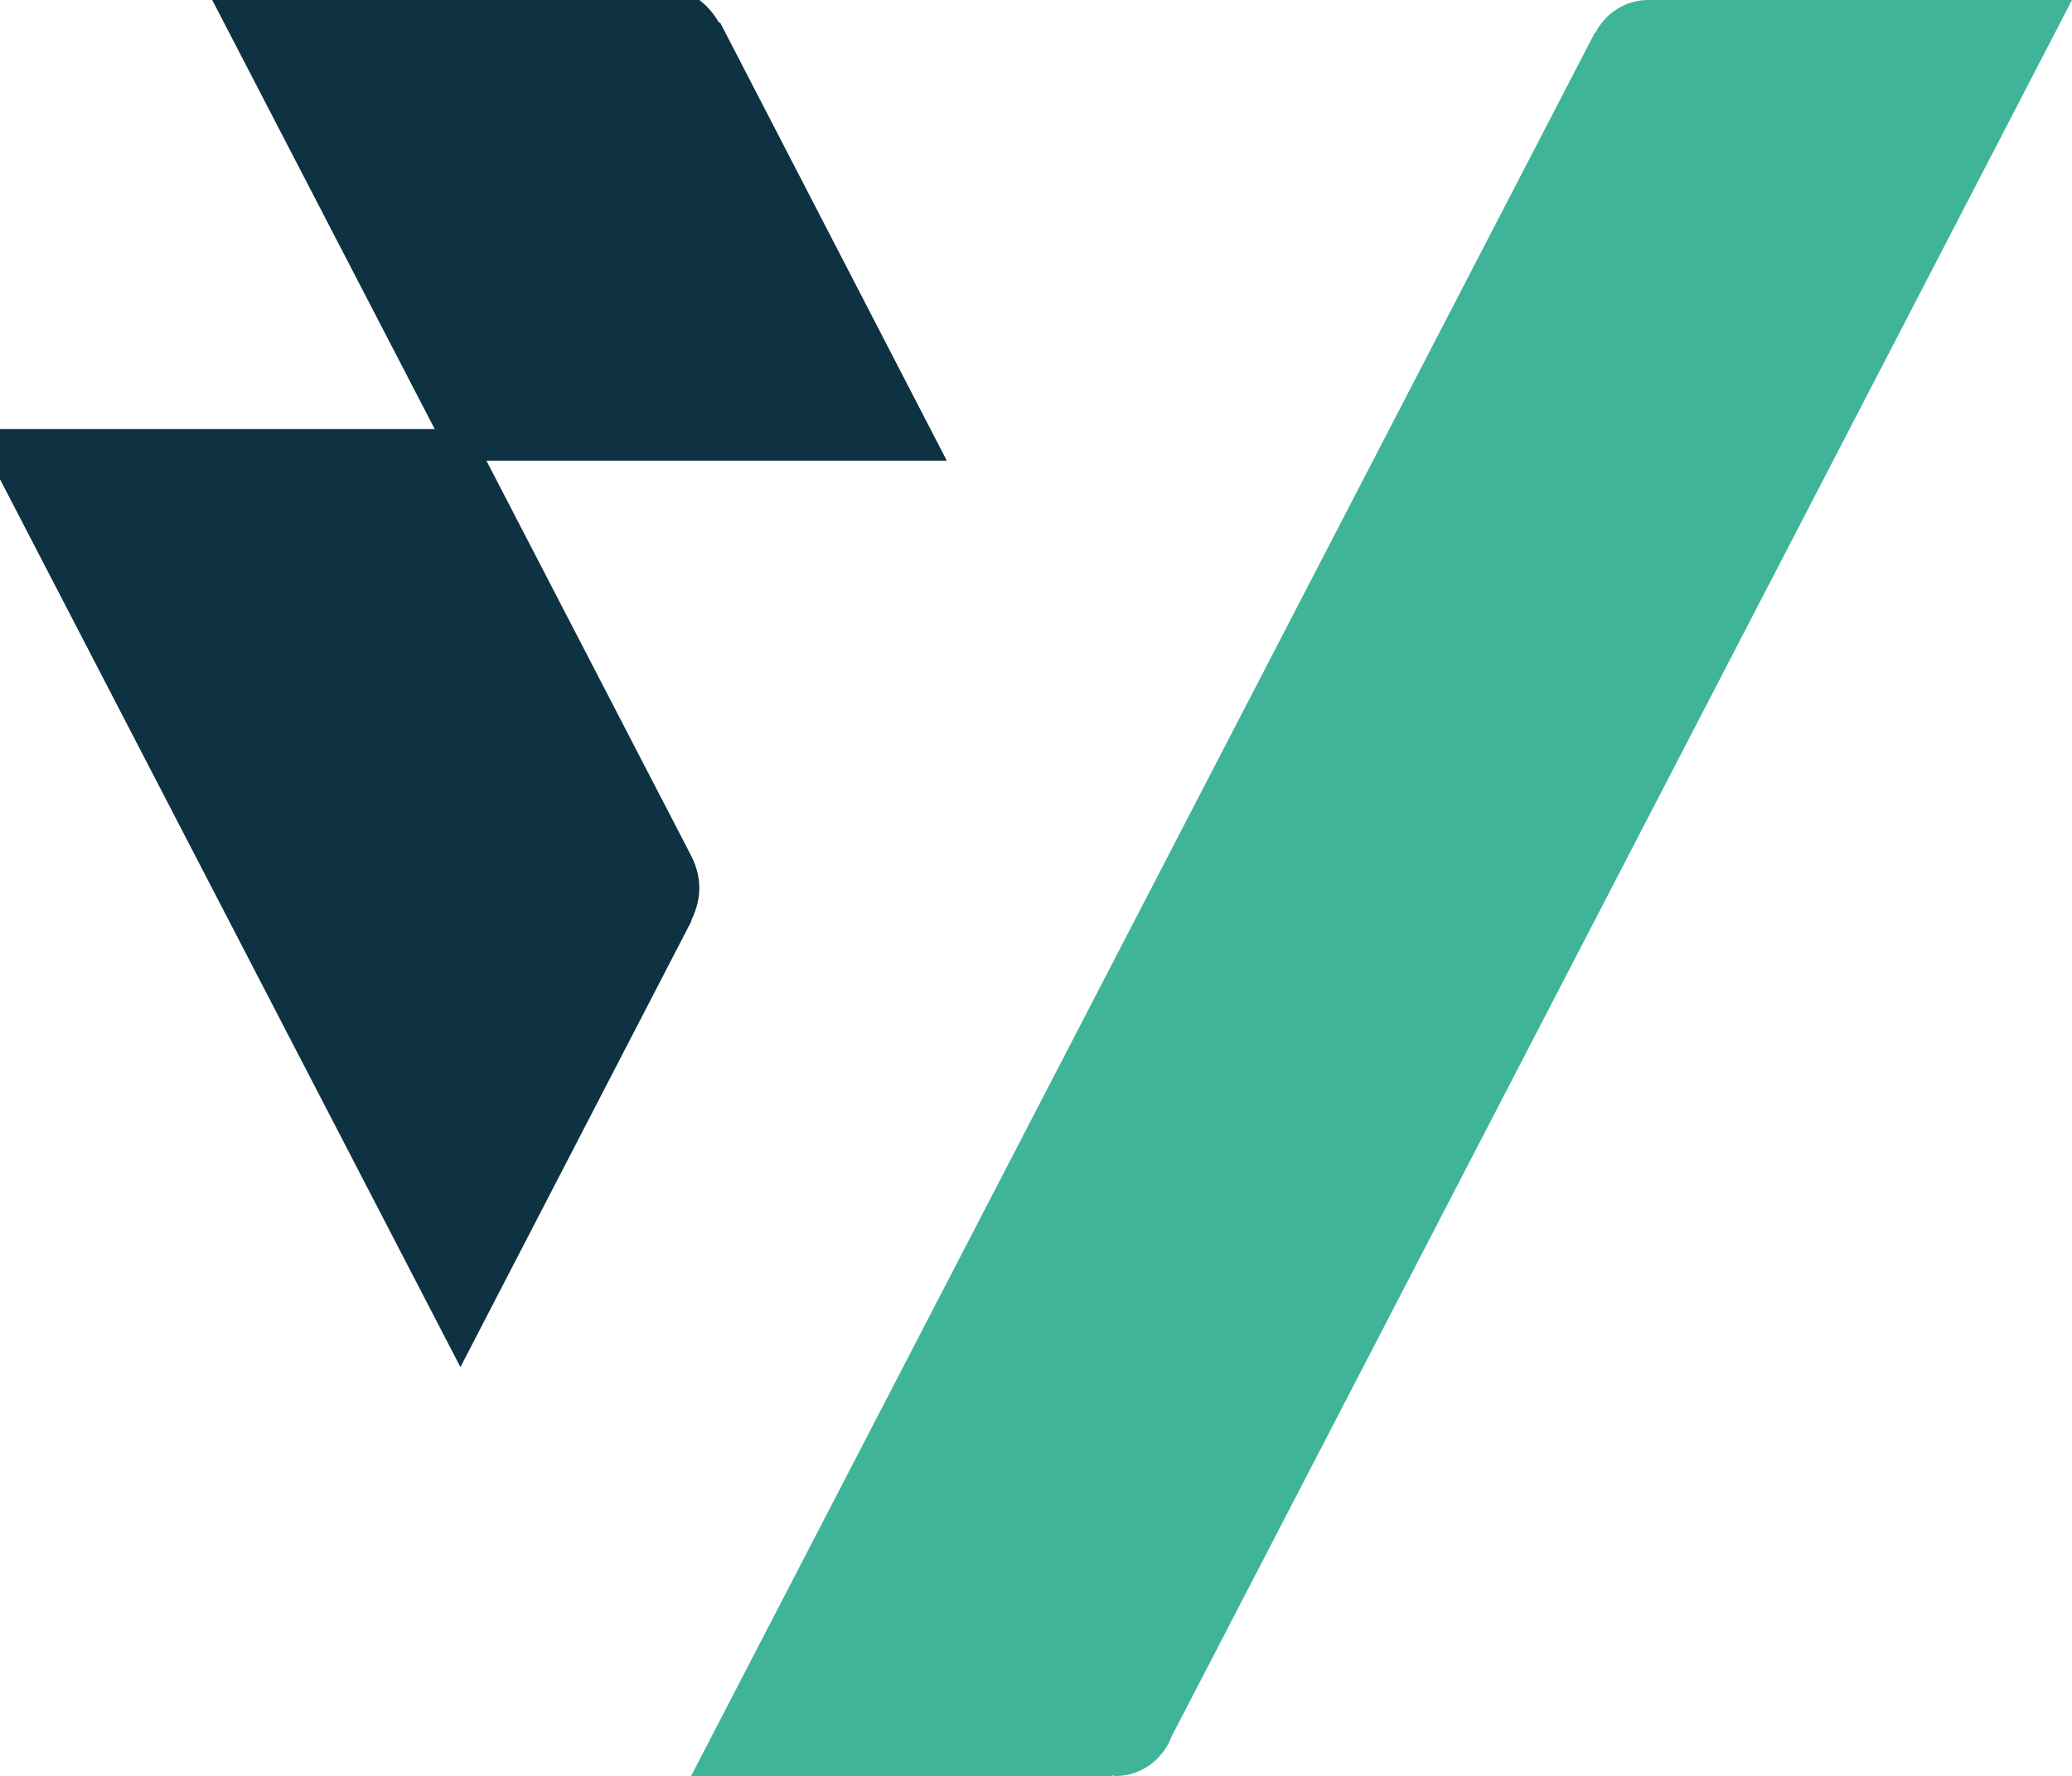<?xml version="1.0" encoding="UTF-8"?>
<svg id="Ebene_1" data-name="Ebene 1" xmlns="http://www.w3.org/2000/svg" viewBox="0 0 65.48 56.13">
  <!-- rect class="rect" width="100%" height="100%" / -->
  <defs>
    <style>
      .rect {
        /*fill: #002738;*/
      }

      .cls-1 {
        fill: #0e3242;
        stroke-width: 1px;
        stroke: #0e3242;
      }

      .cls-2 {
        fill: #3fb498;
      }

      .cls-2 {
        fill: #3fb498;
      }
    </style>
  </defs>
  <path class="cls-2" d="M52.12,0h0s-.02,0-.03,0c-.73,0-1.35.42-1.67,1.03l-.03.02-.06.12s0,0,0,0l-28.49,54.96h13.3l.03-.02s.05.02.08.02c.82,0,1.51-.53,1.78-1.26L65.48,0h-13.37Z"/>
  <path class="cls-1" d="M14.55,14.06h14.55L22.39,1.09l-.05-.03C22.03.44,21.4,0,20.65,0h0s-13.38,0-13.38,0l7.29,14.06Z"/>
  <path class="cls-1" d="M14.55,14.06H0l14.55,28.06,6.8-13.13v-.03c.14-.27.25-.56.25-.89s-.1-.61-.24-.87h0s-6.81-13.14-6.81-13.14Z"/>
</svg>